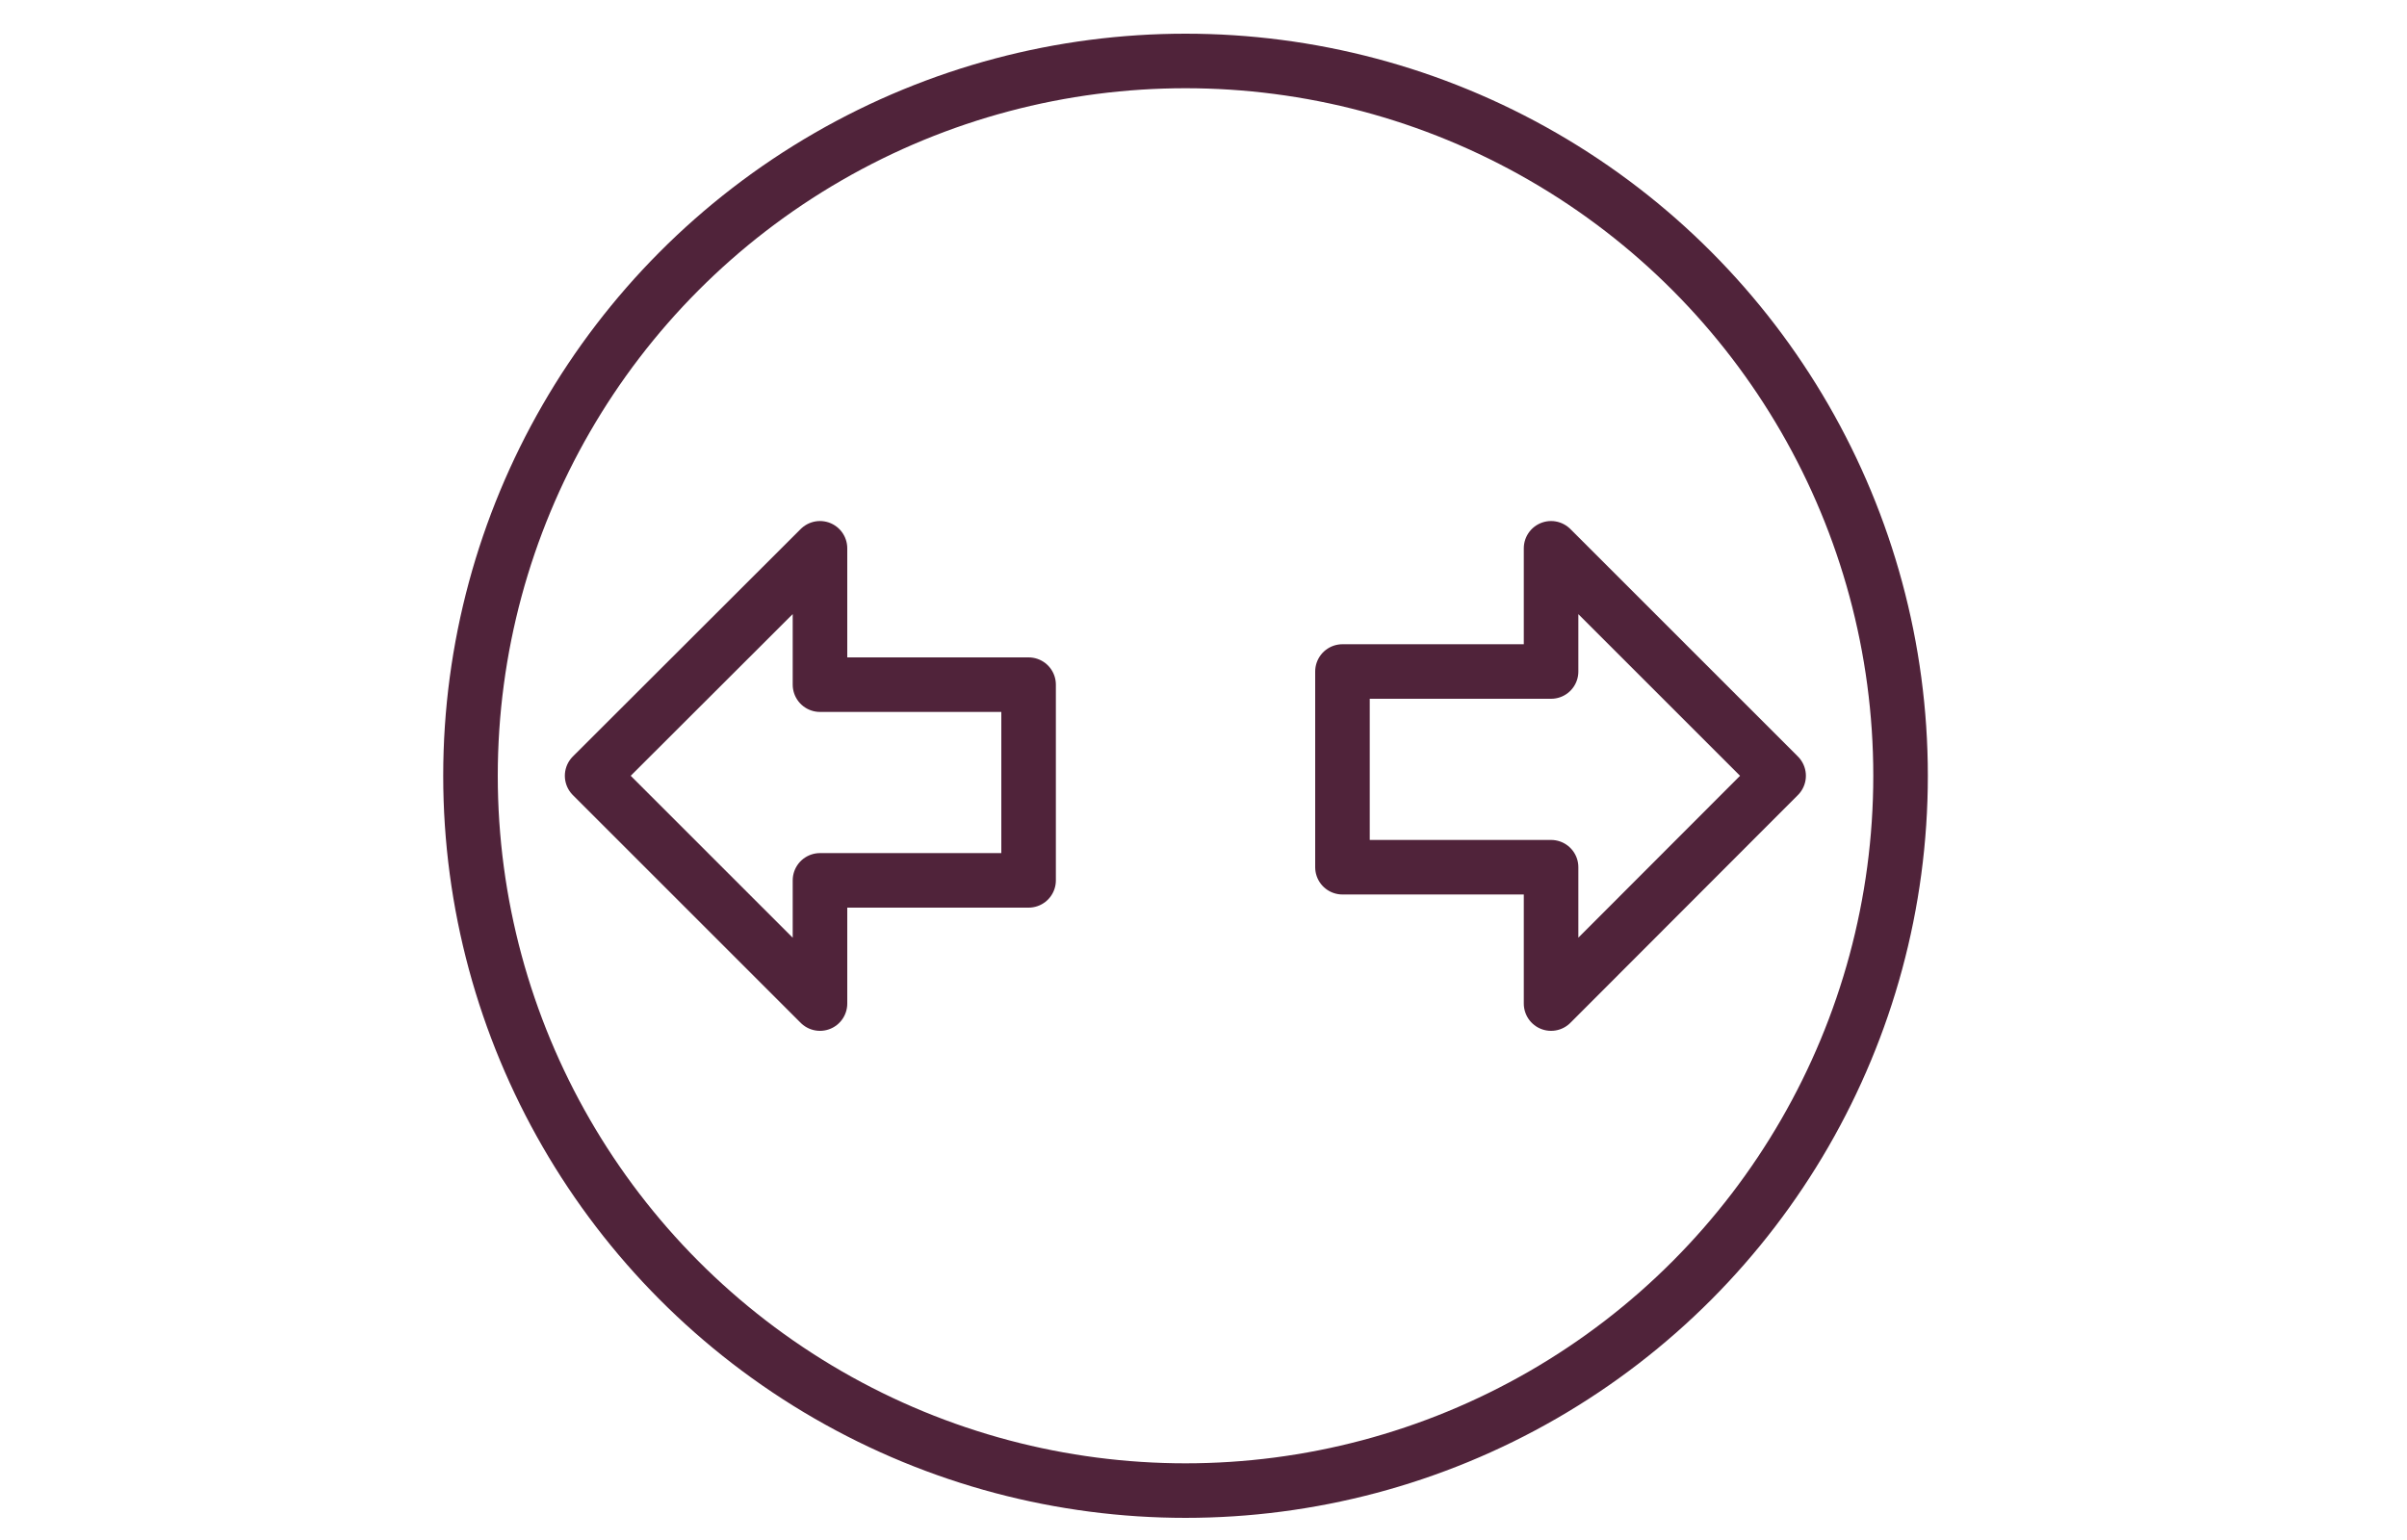 <svg id="Vrstva_1" data-name="Vrstva 1" xmlns="http://www.w3.org/2000/svg" viewBox="0 0 75 47.99"><defs><style>.cls-1{fill:none;stroke:#50233a;stroke-linecap:round;stroke-linejoin:round;stroke-width:1.7px;}</style></defs><title>BJE410</title><circle class="cls-1" cx="36.94" cy="24.18" r="22.28"/><polygon class="cls-1" points="41.83 27.03 48.33 27.03 48.33 31.28 55.42 24.18 48.33 17.09 48.33 20.93 41.83 20.93 41.83 27.03"/><polygon class="cls-1" points="32.05 21.34 25.55 21.34 25.55 17.09 18.45 24.18 25.55 31.28 25.55 27.44 32.05 27.44 32.05 21.34"/></svg>